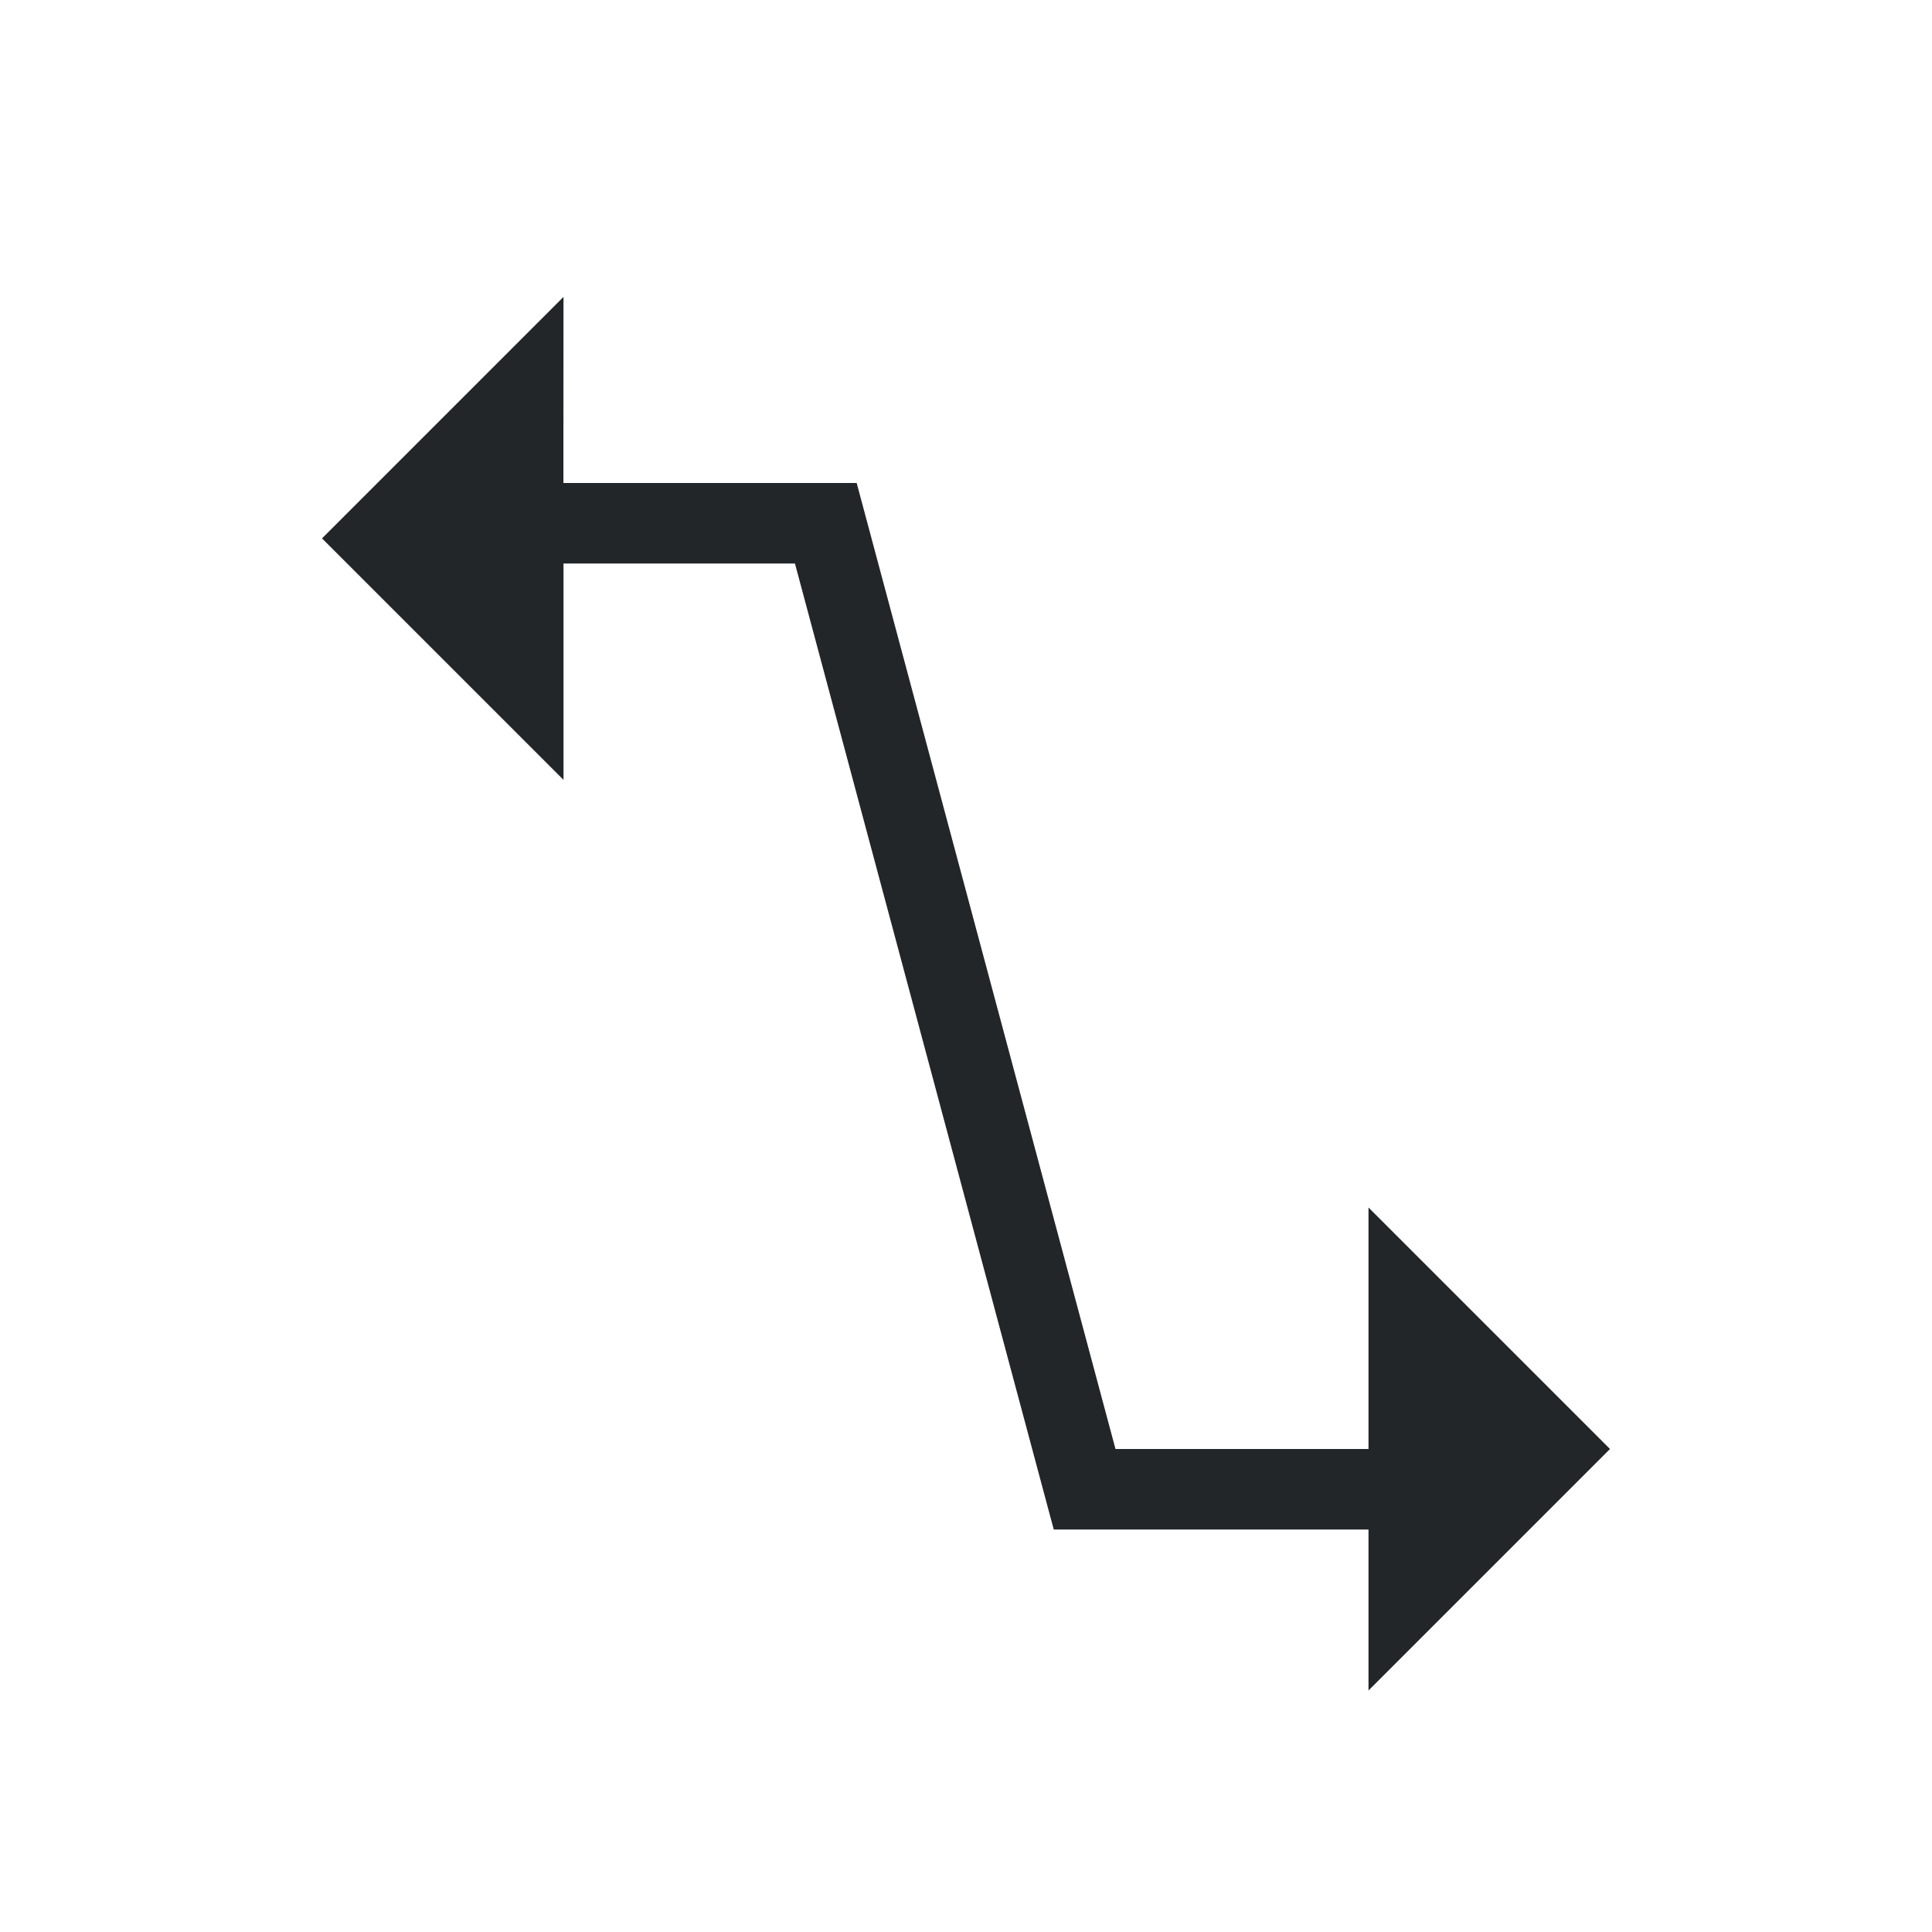 <svg viewBox="0 0 24 24" xmlns="http://www.w3.org/2000/svg"><path d="m7 3.688-3 3 3 3v-1.811-.877h2.875l3.215 12h.41 3.5v.188 1.812l3-3-3-3v1.812 1.188h-3.143l-3.215-12h-.643-.393-2.607v-.5z" fill="#232629"/></svg>